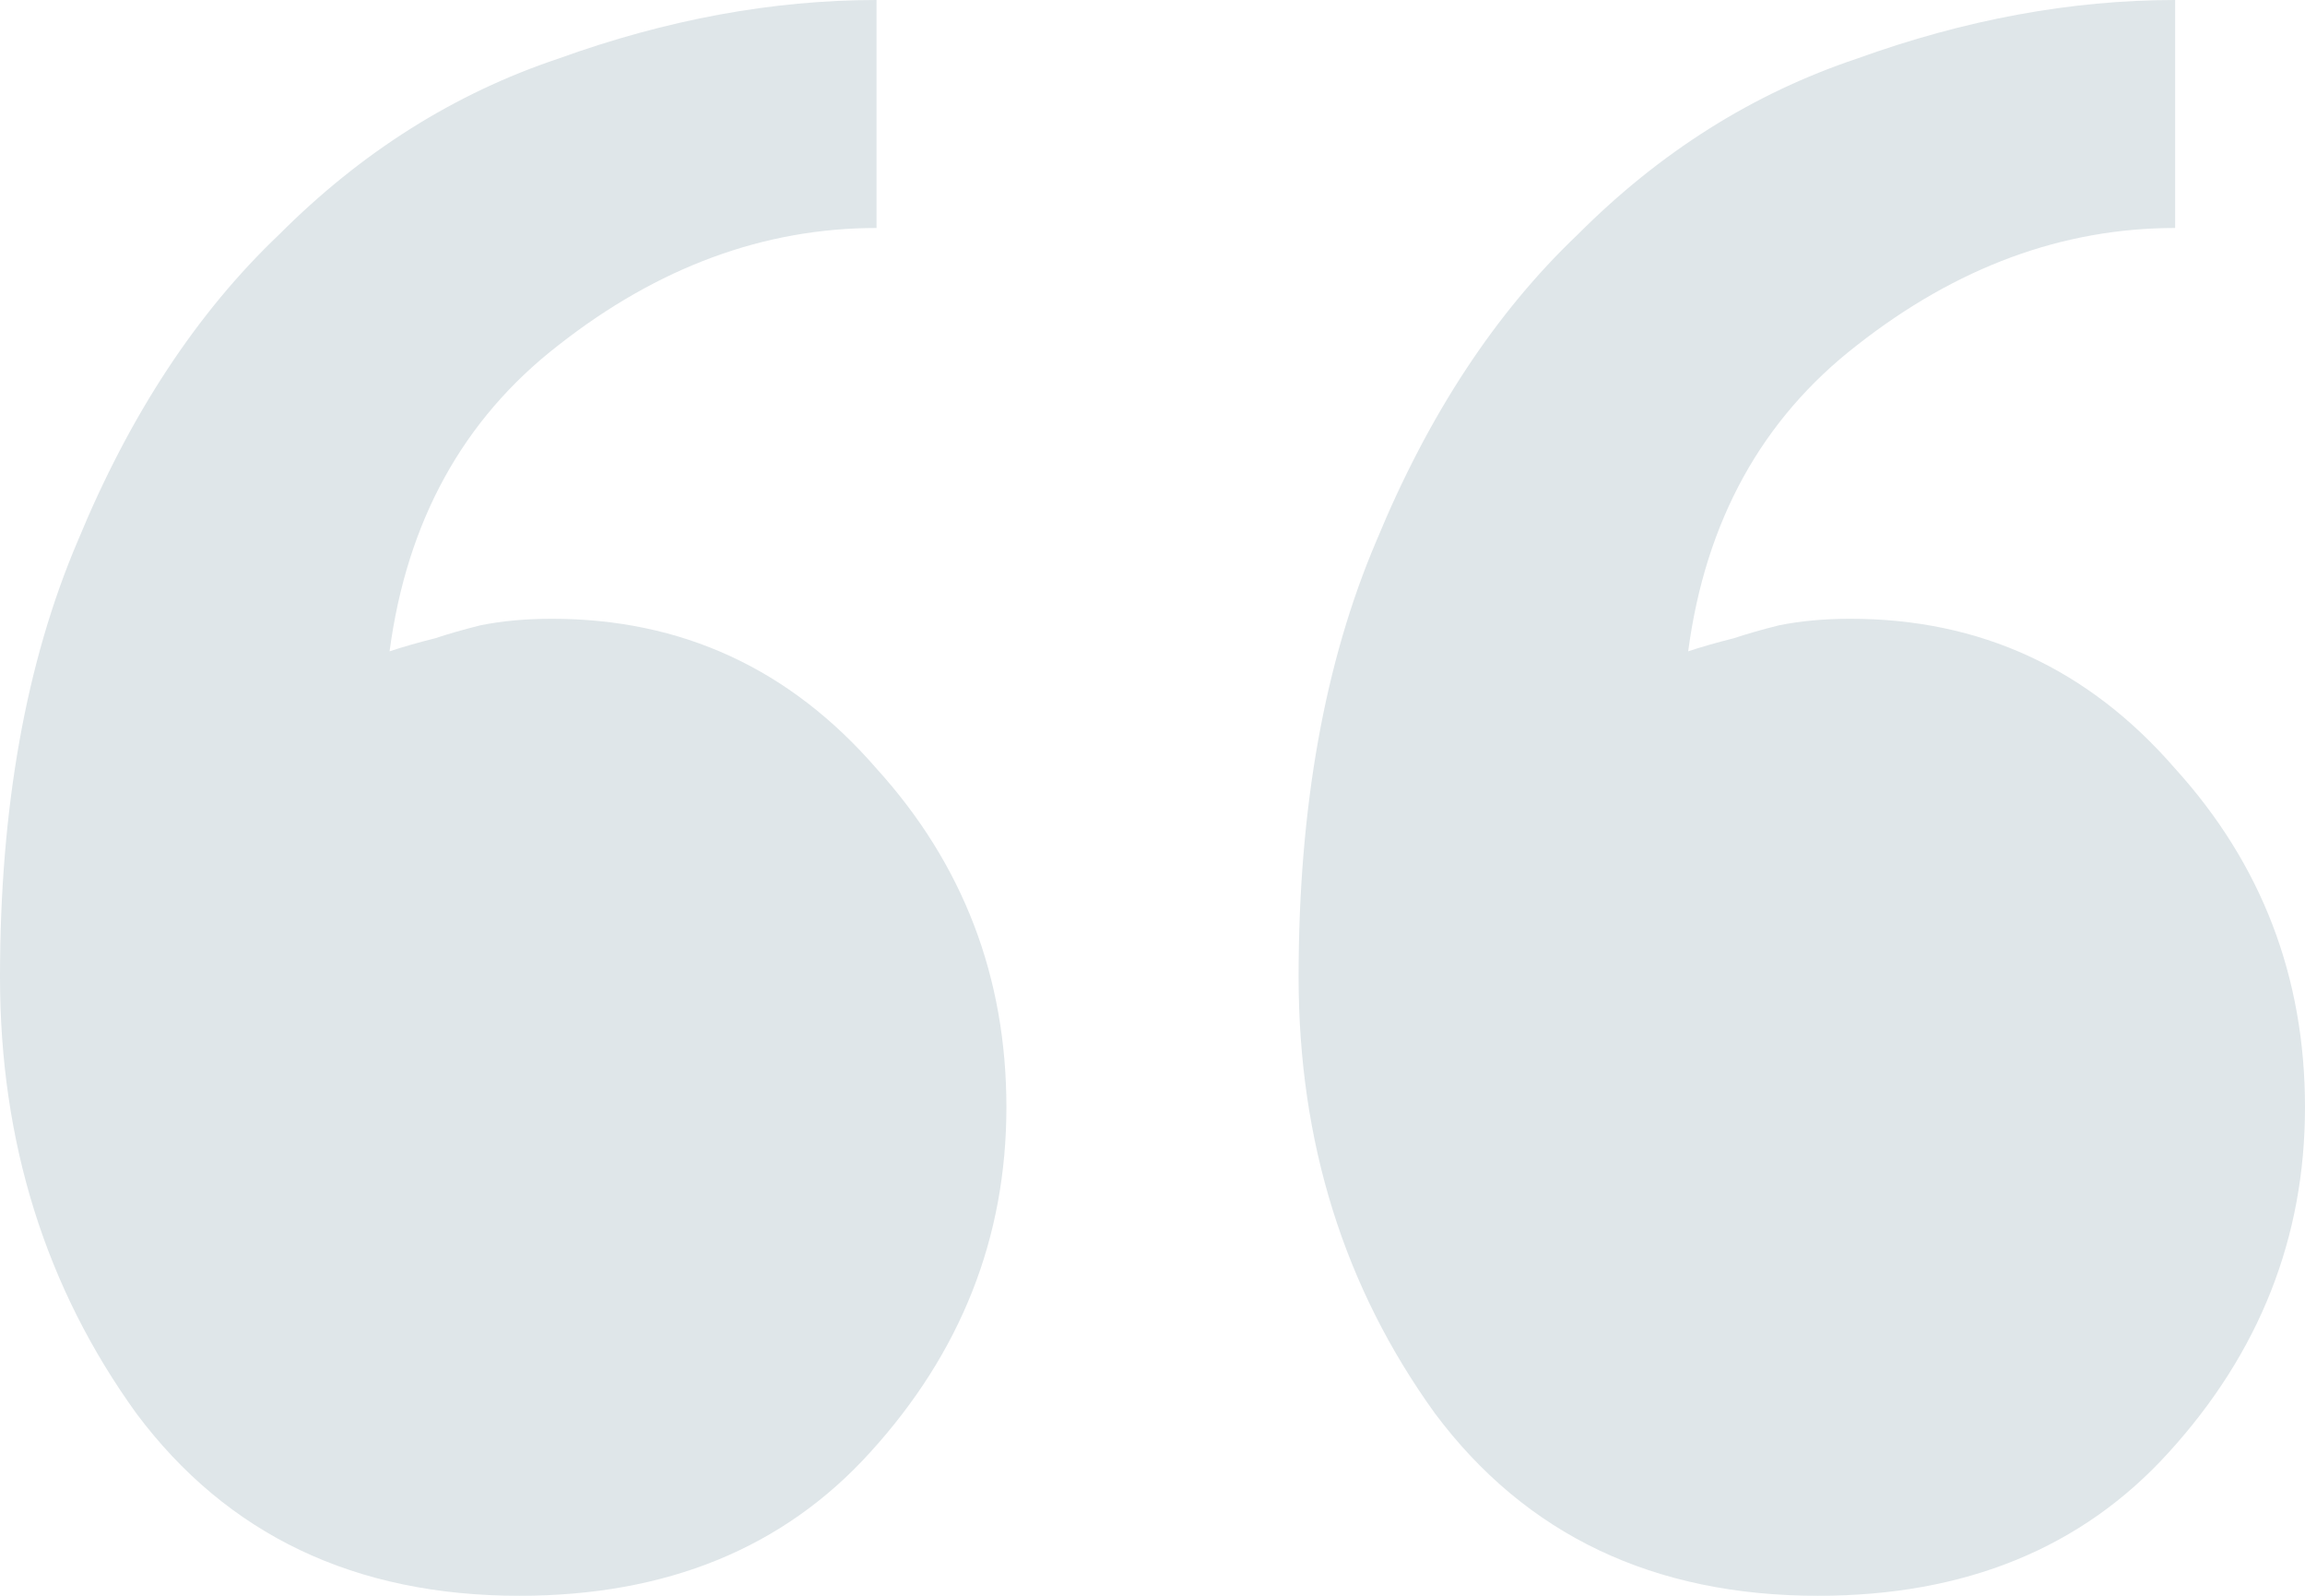 <svg width="65" height="45" viewBox="0 0 65 45" fill="none" xmlns="http://www.w3.org/2000/svg">
<path d="M36.62 27.551C36.62 22.776 37.352 18.674 38.817 15.245C40.282 11.694 42.174 8.816 44.493 6.612C46.812 4.286 49.437 2.633 52.366 1.653C55.418 0.551 58.408 5.10623e-06 61.338 5.36234e-06L61.338 6.429C58.164 6.429 55.174 7.531 52.366 9.735C49.681 11.816 48.094 14.694 47.606 18.367C47.972 18.245 48.399 18.122 48.887 18C49.254 17.878 49.681 17.755 50.169 17.633C50.779 17.51 51.451 17.449 52.183 17.449C55.845 17.449 58.897 18.857 61.338 21.674C63.779 24.367 65 27.551 65 31.224C65 34.898 63.718 38.143 61.155 40.959C58.714 43.653 55.418 45 51.268 45C46.629 45 43.028 43.286 40.465 39.857C37.901 36.306 36.62 32.204 36.62 27.551ZM-2.40859e-06 27.551C-1.9911e-06 22.776 0.732 18.674 2.197 15.245C3.662 11.694 5.554 8.816 7.873 6.612C10.193 4.286 12.817 2.633 15.746 1.653C18.798 0.551 21.789 1.90483e-06 24.718 2.16094e-06L24.718 6.429C21.545 6.429 18.554 7.531 15.746 9.735C13.061 11.816 11.474 14.694 10.986 18.367C11.352 18.245 11.779 18.122 12.268 18C12.634 17.878 13.061 17.755 13.549 17.633C14.16 17.51 14.831 17.449 15.563 17.449C19.225 17.449 22.277 18.857 24.718 21.674C27.16 24.367 28.38 27.551 28.38 31.224C28.38 34.898 27.099 38.143 24.535 40.959C22.094 43.653 18.798 45 14.648 45C10.009 45 6.408 43.286 3.845 39.857C1.282 36.306 -2.81537e-06 32.204 -2.40859e-06 27.551Z" fill="#DFE6E9"/>
</svg>
